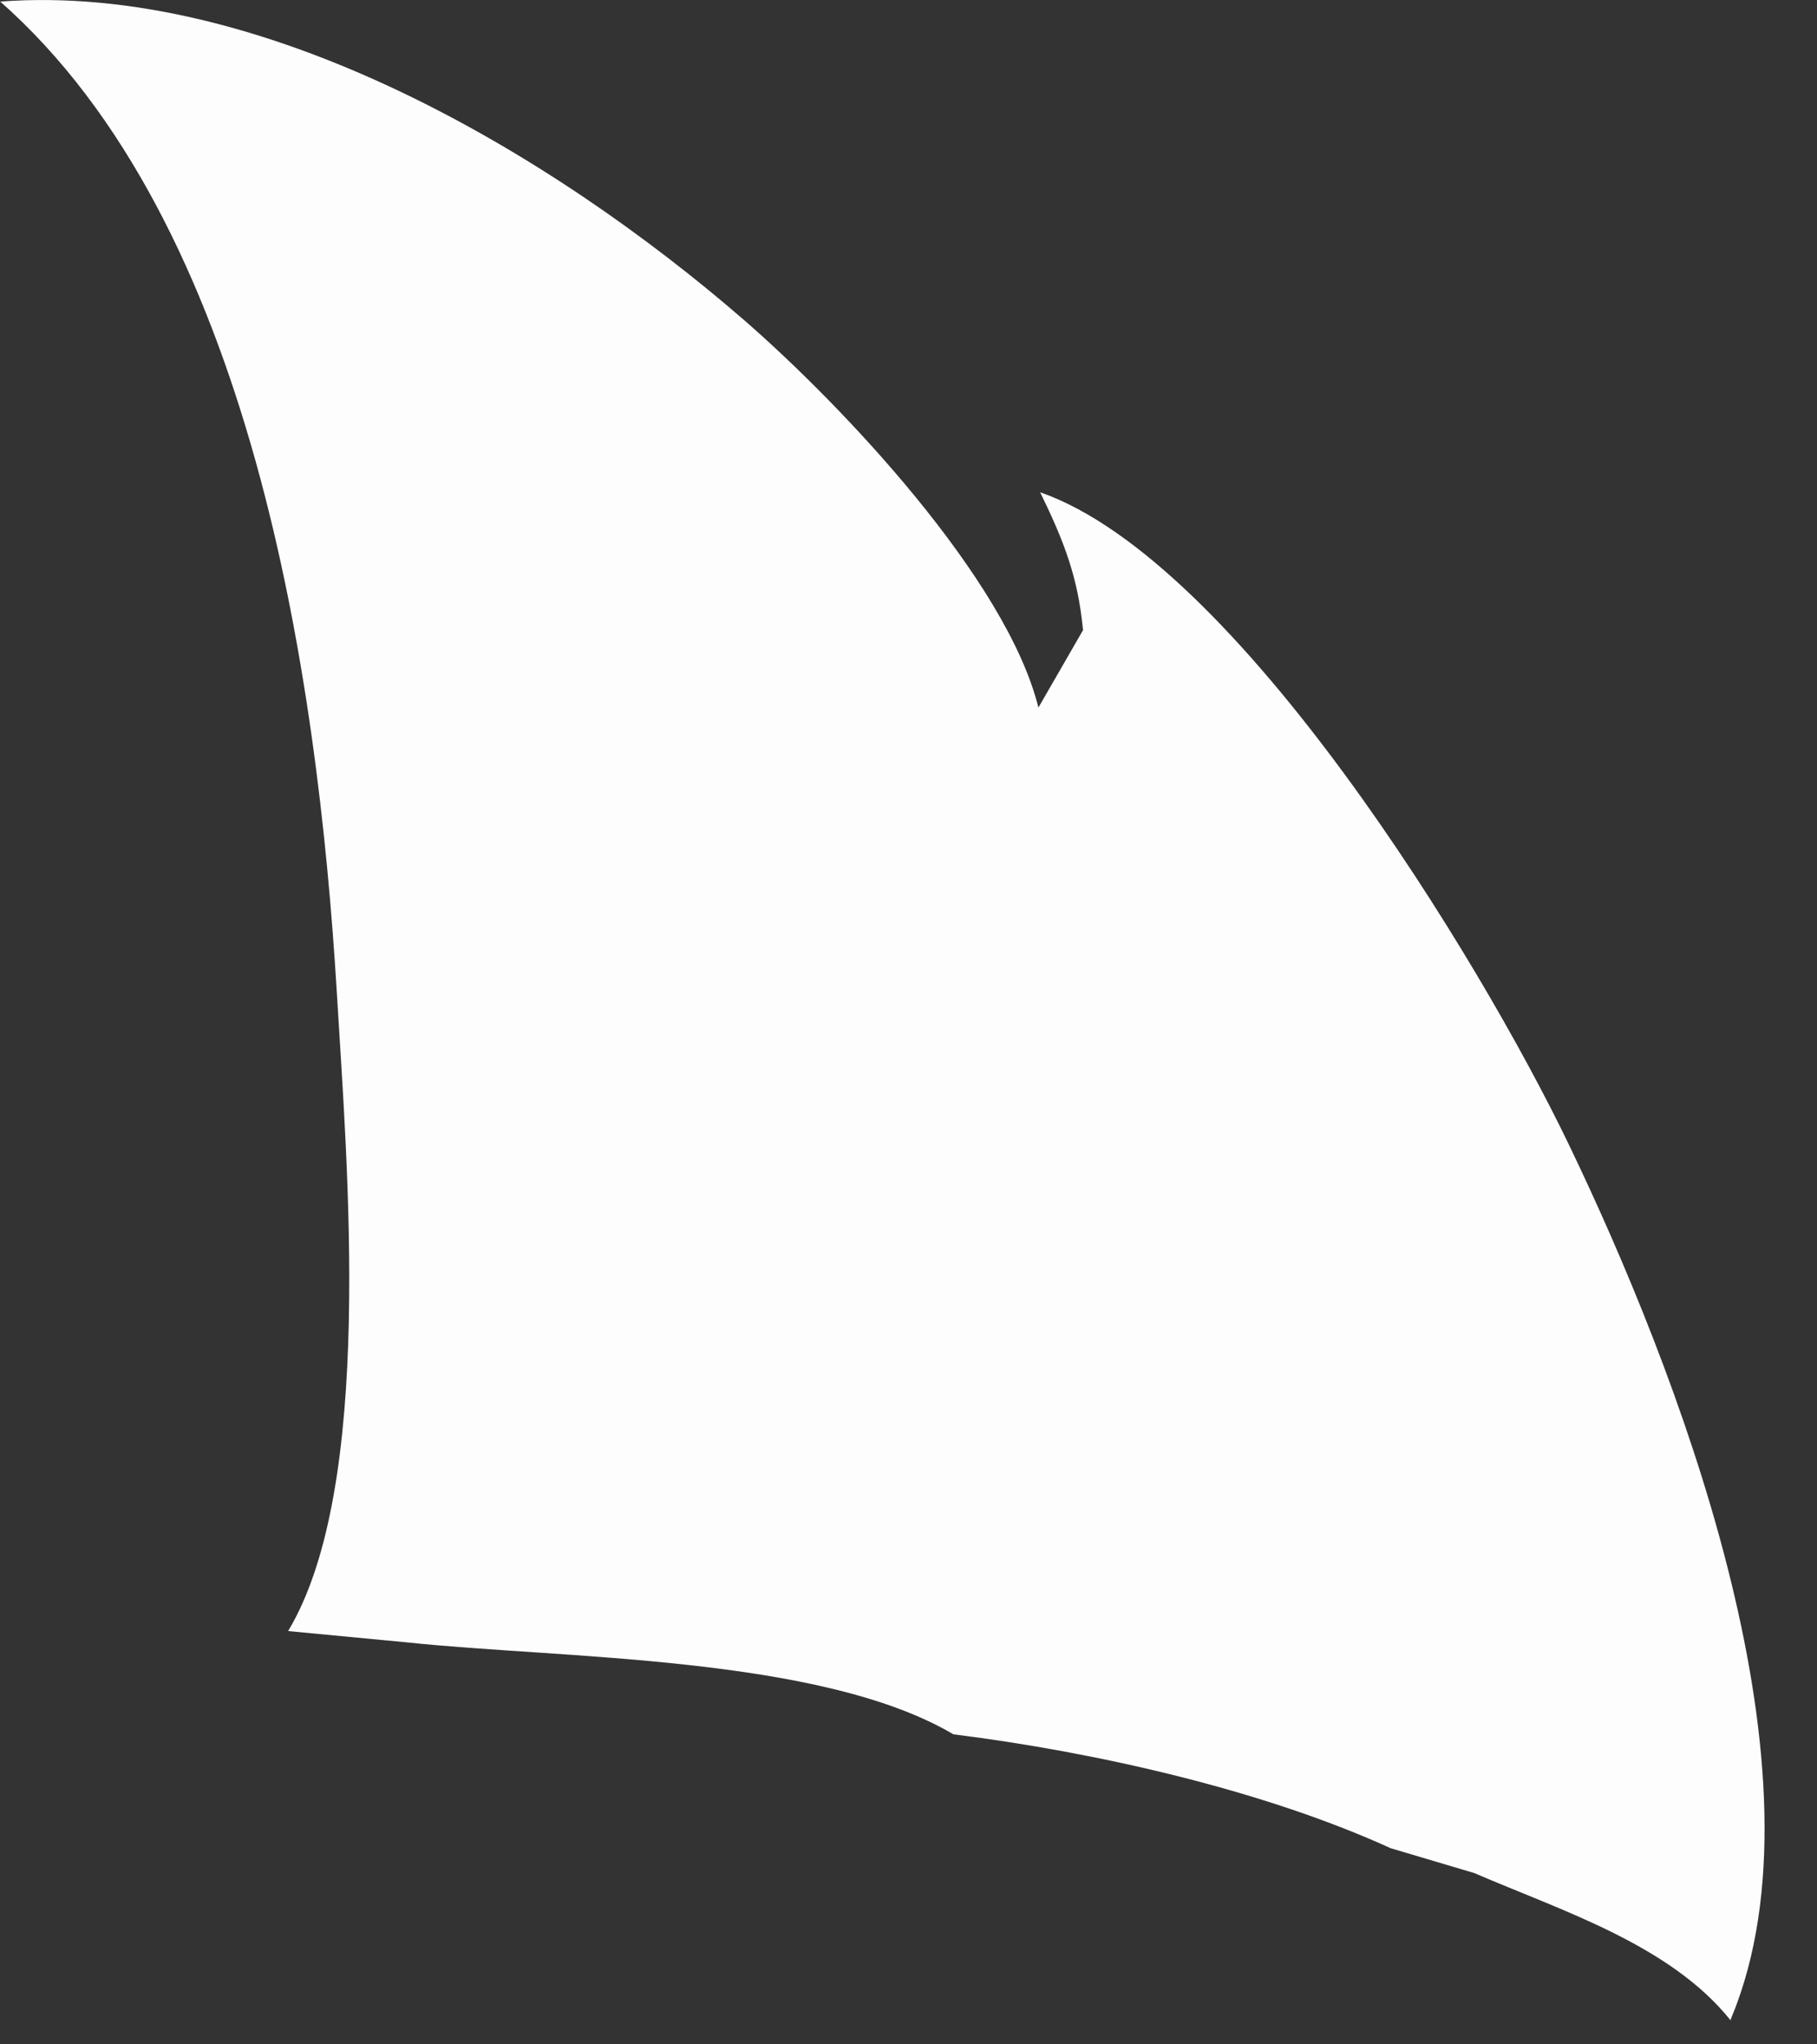 <?xml version="1.0" encoding="utf-8"?>
<svg xmlns="http://www.w3.org/2000/svg" fill="none" height="100%" overflow="visible" preserveAspectRatio="none" style="display: block;" viewBox="0 0 16 18" width="100%">
<rect x="0" y="0" width="16" height="18" fill="#333333" stroke="none"/>
<path d="M0 0.014C2.31 -0.16 4.849 1.339 6.56 2.825C7.418 3.572 8.864 5.1 9.144 6.23L9.537 5.548C9.533 5.514 9.529 5.479 9.525 5.444C9.474 5.026 9.343 4.711 9.159 4.334C10.893 4.938 13.033 8.45 13.817 10.082C14.765 12.053 16.094 15.489 15.291 17.651C15.275 17.697 15.254 17.741 15.238 17.787C14.704 17.121 13.751 16.824 12.983 16.492L12.246 16.273C11.11 15.755 9.628 15.424 8.395 15.27C7.22 14.576 4.939 14.605 3.587 14.461L2.537 14.361C3.301 13.089 3.055 10.243 2.967 8.755C2.797 5.927 2.211 1.961 0 0.012V0.014Z" fill="#FEFDFD" id="Vector"/>
</svg>